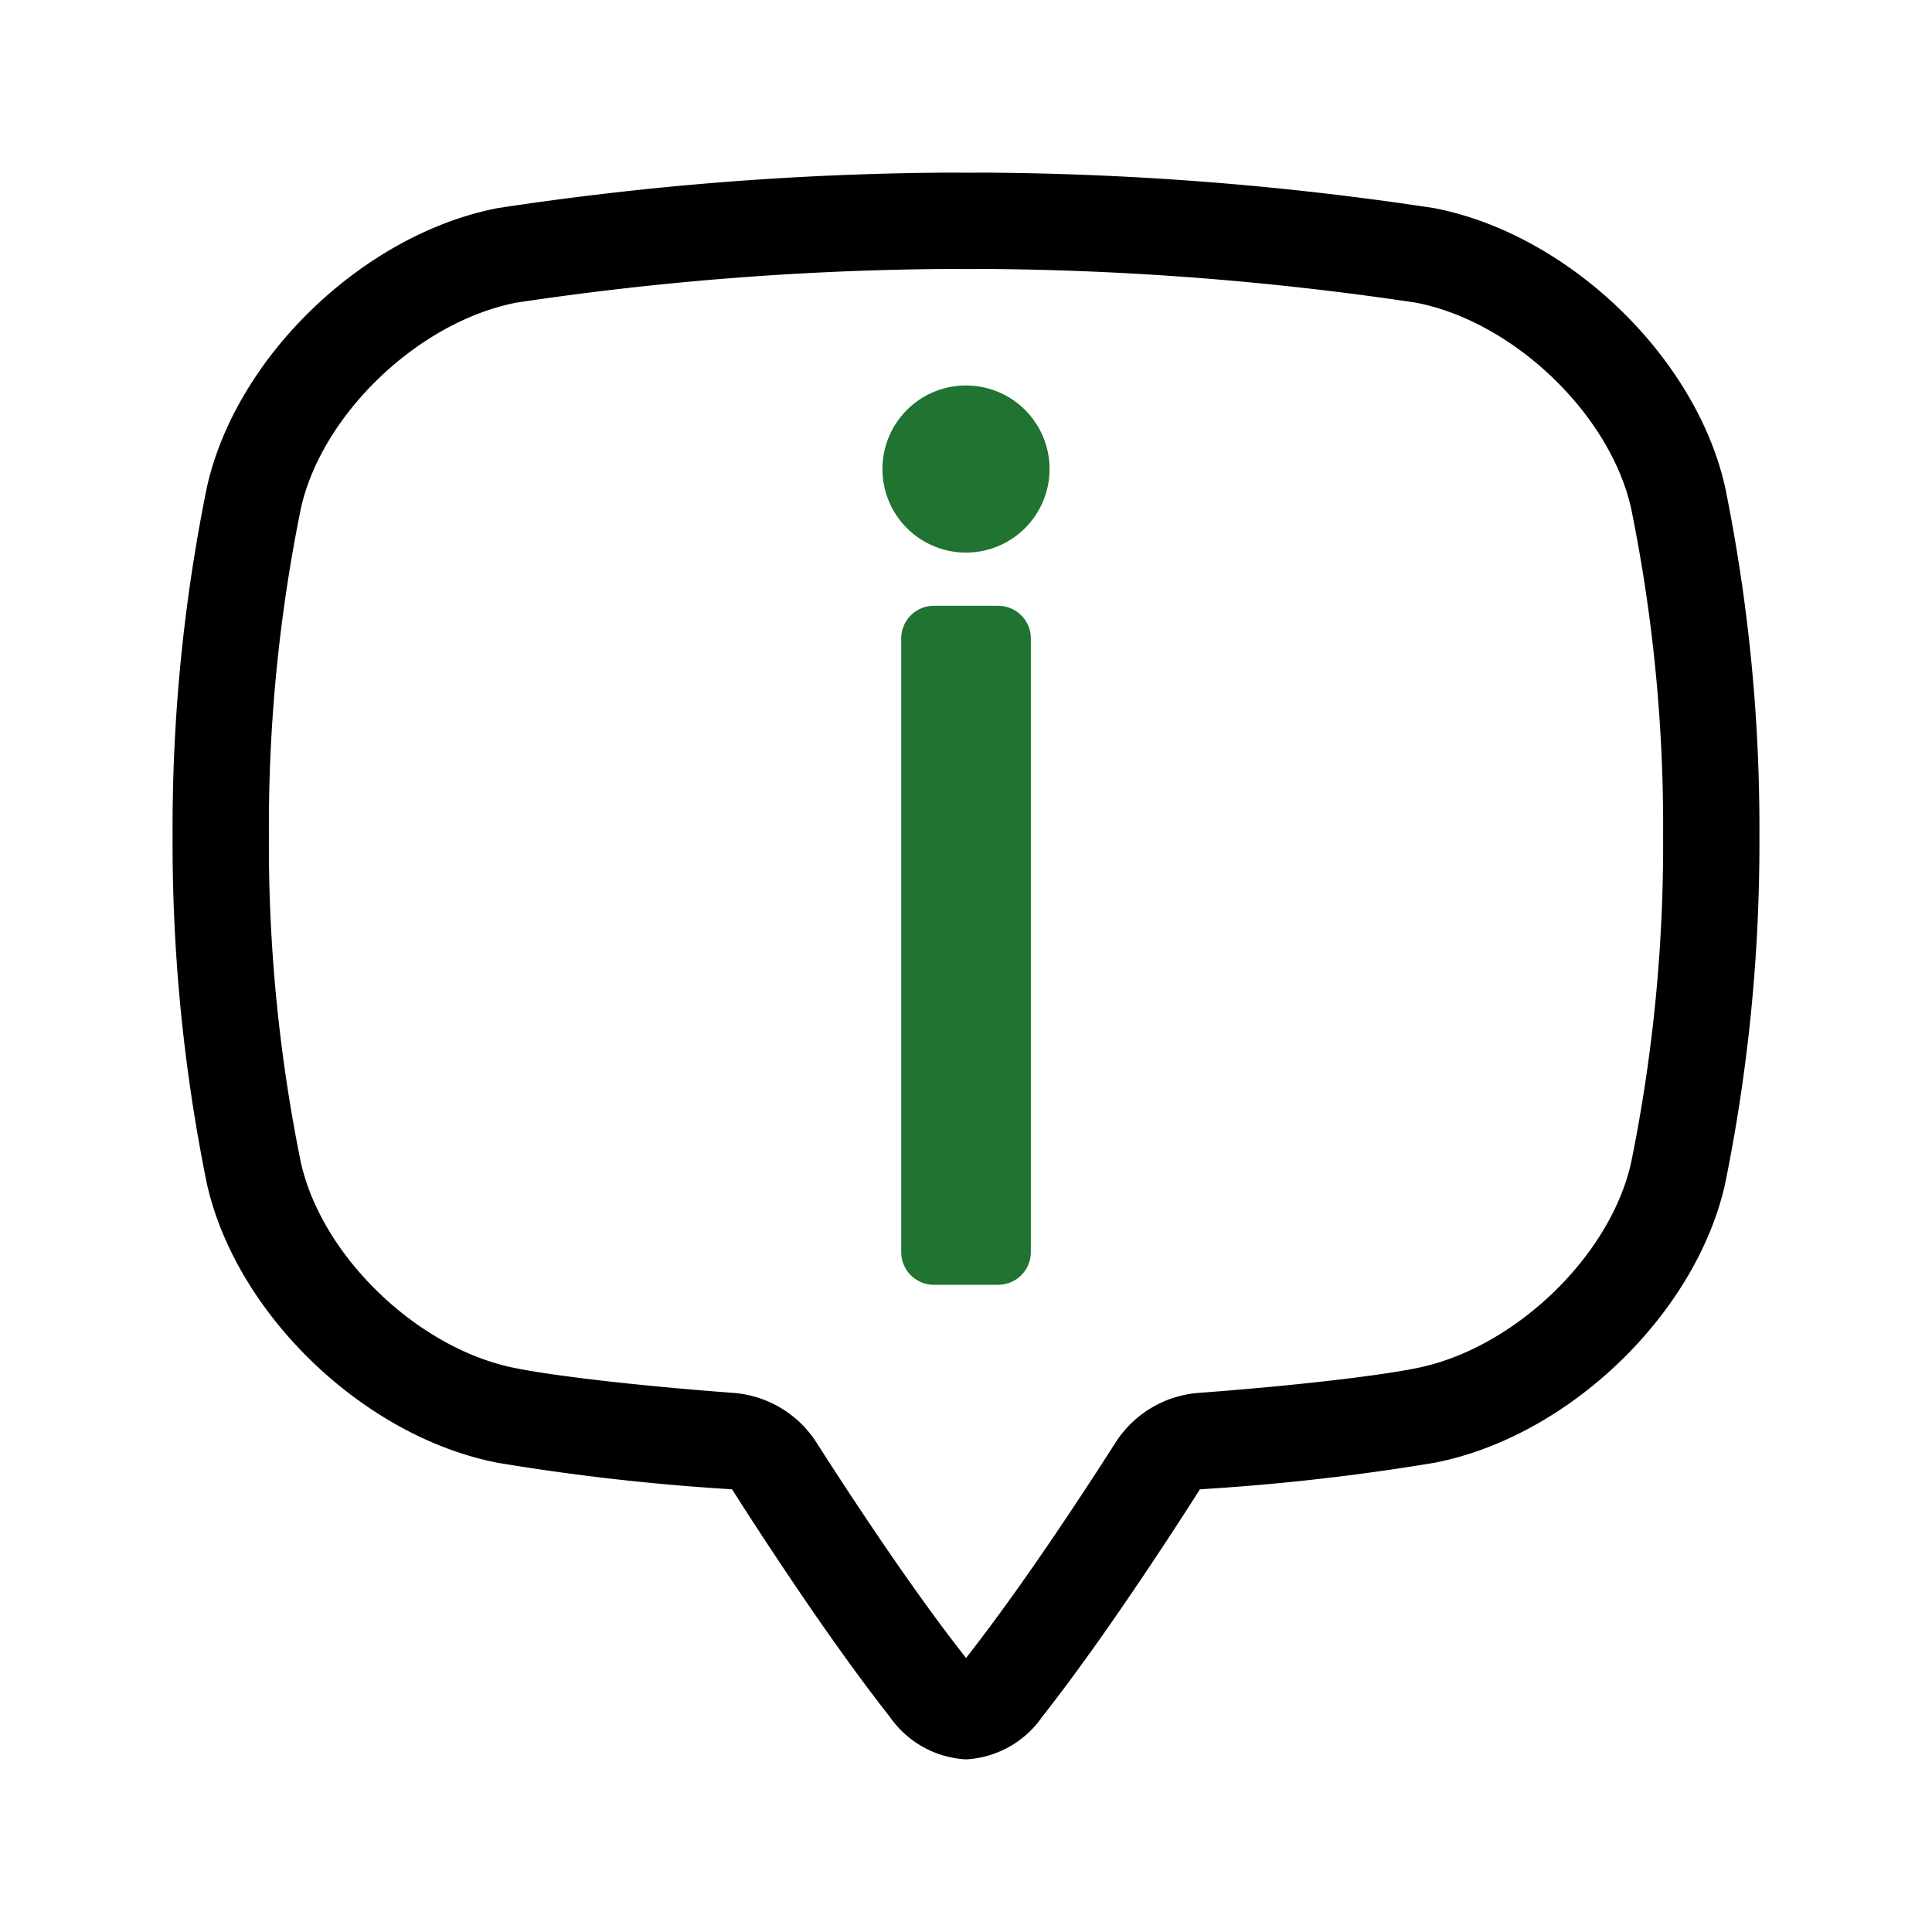 <svg xmlns="http://www.w3.org/2000/svg" viewBox="0 0 100 100">
  <defs>
    <style>
      .cls-1 {
        fill: #207330;
      }
    </style>
  </defs>
  <g id="Layer_1" data-name="Layer 1">
    <g>
      <path d="M49.999,91.065a5.128,5.128,0,0,1-3.938-2.198C44.312,86.648,42.235,83.721,39.888,80.166q-.991-1.497-1.833-2.823l-.162-.254-.3-.022a116.582,116.582,0,0,1-11.836-1.354c-6.943-1.347-13.557-7.707-15.056-14.479a88.35,88.35,0,0,1-1.768-17.992,88.346,88.346,0,0,1,1.771-18C12.201,18.473,18.812,12.12,25.755,10.772a161.261,161.261,0,0,1,23.297-1.837c.318,0,.634.001.942.005l.953-.005a160.887,160.887,0,0,1,23.296,1.839C81.185,12.12,87.799,18.48,89.299,25.252a88.35,88.35,0,0,1,1.768,17.992,88.426,88.426,0,0,1-1.769,18c-1.5,6.77-8.111,13.123-15.052,14.469a116.701,116.701,0,0,1-11.841,1.355l-.3.022-.161.253c-.565.885-1.174,1.825-1.834,2.825-2.357,3.568-4.435,6.496-6.173,8.701A5.128,5.128,0,0,1,49.999,91.065ZM49.052,13.921a157.392,157.392,0,0,0-22.316,1.742c-5.052.979-10.056,5.749-11.158,10.63A82.435,82.435,0,0,0,13.919,43.243a82.391,82.391,0,0,0,1.657,16.942c1.101,4.883,6.093,9.657,11.127,10.634,2.13.425,6.549.927,11.261,1.277a5.614,5.614,0,0,1,4.296,2.569c.563.882,1.165,1.809,1.789,2.755,2.074,3.142,3.917,5.761,5.477,7.783l.476.617.475-.617c1.565-2.033,3.408-4.651,5.476-7.783.624-.945,1.224-1.872,1.788-2.755a5.611,5.611,0,0,1,4.295-2.569c4.71-.35,9.118-.849,11.23-1.271,5.051-.98,10.055-5.749,11.157-10.63a82.435,82.435,0,0,0,1.659-16.95,82.37,82.37,0,0,0-1.657-16.942c-1.101-4.884-6.093-9.659-11.127-10.635a157.493,157.493,0,0,0-22.347-1.748l-.998.007C49.651,13.921,49.355,13.921,49.052,13.921Z"/>
      <g>
        <path class="cls-1" d="M48.338,31.356h3.327A1.691,1.691,0,0,1,53.356,33.047V64.809A1.691,1.691,0,0,1,51.665,66.5H48.338A1.691,1.691,0,0,1,46.647,64.809V33.047A1.691,1.691,0,0,1,48.338,31.356Z"/>
        <path class="cls-1" d="M50.001,28.602a4.325,4.325,0,1,1,4.324-4.325A4.329,4.329,0,0,1,50.001,28.602Z"/>
      </g>
    </g>
  </g>
</svg>
